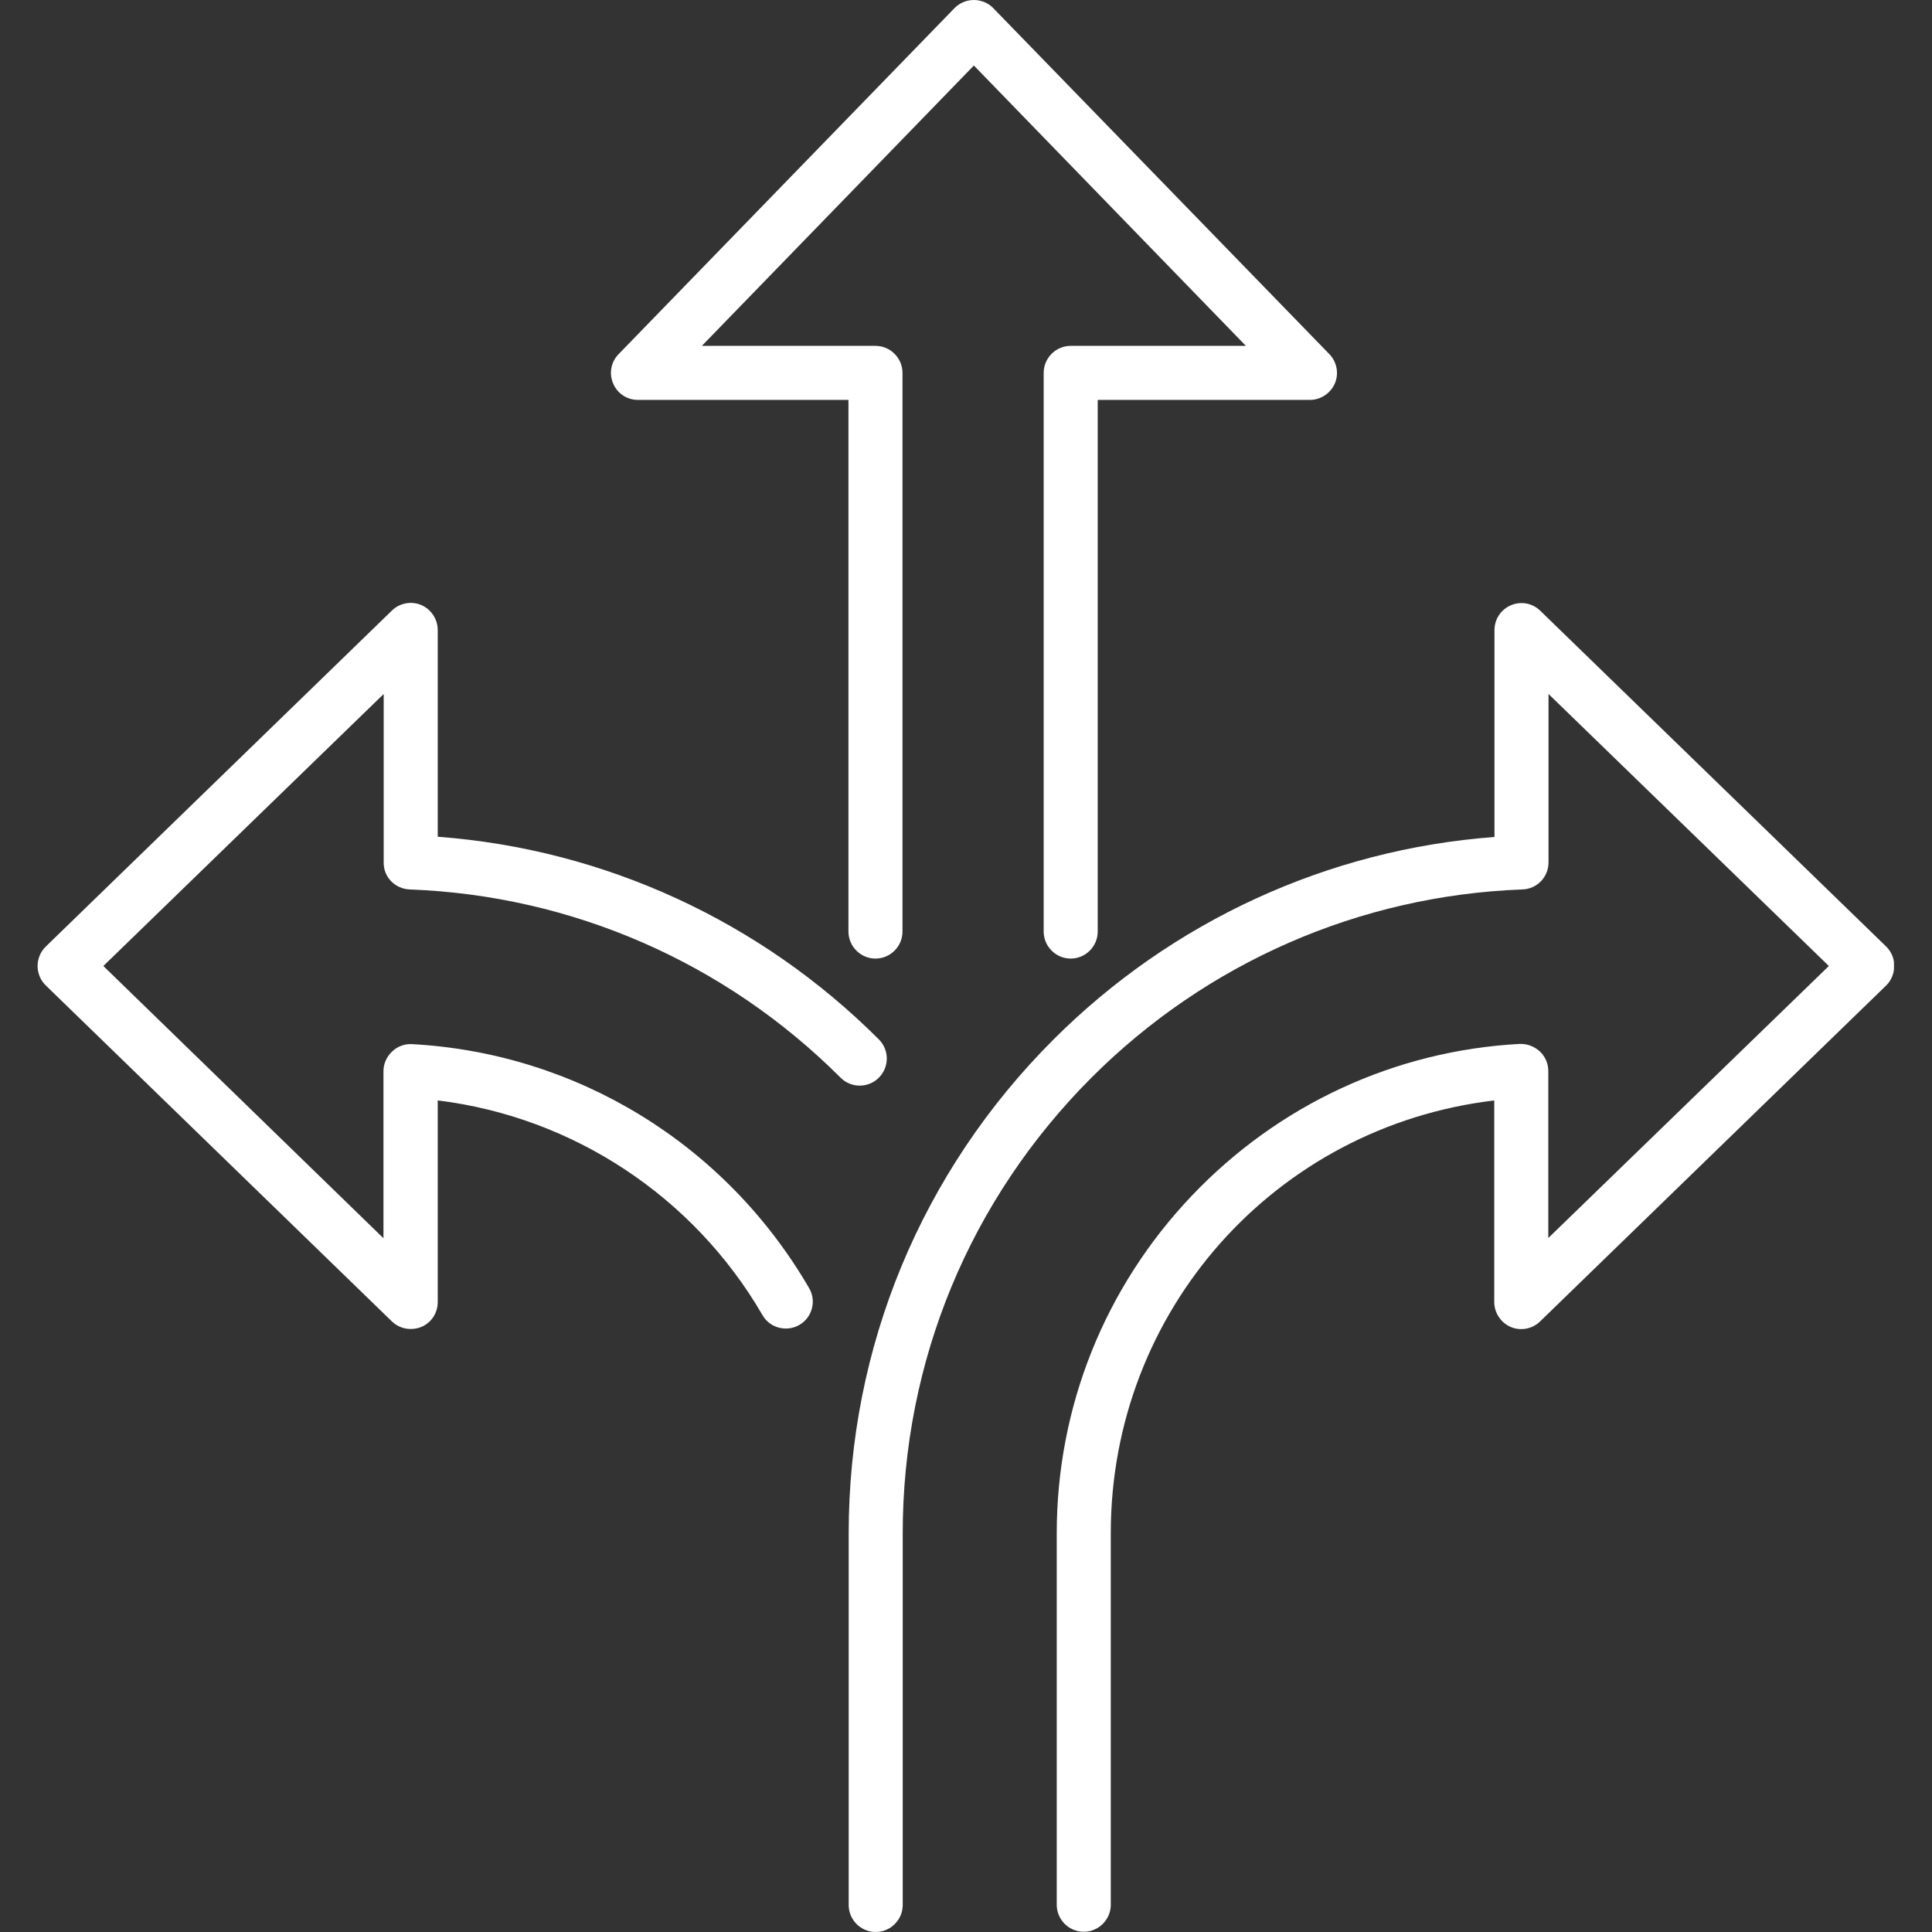 <svg xmlns="http://www.w3.org/2000/svg" xmlns:xlink="http://www.w3.org/1999/xlink" width="1024" zoomAndPan="magnify" viewBox="0 0 768 768" height="1024" preserveAspectRatio="xMidYMid meet" version="1.2"><rect x="0" y="0" width="768" height="768" fill="#333333" stroke="none"/><defs><clipPath id="15ca7fe9f4"><path d="M 337 239 L 752.879 239 L 752.879 768 L 337 768 Z M 337 239 "/></clipPath><clipPath id="206d32cd4f"><path d="M 14.879 239 L 353 239 L 353 529 L 14.879 529 Z M 14.879 239 "/></clipPath></defs><g id="a54fa57405"><g clip-rule="nonzero" clip-path="url(#15ca7fe9f4)"><path style=" stroke:none;fill-rule:nonzero;fill:#ffffff;fill-opacity:1;" d="M 749.828 376.301 L 612.25 242.754 C 609.117 239.711 604.551 238.902 600.613 240.605 C 596.586 242.305 594.078 246.152 594.078 250.539 L 594.078 332.711 C 527.93 337.633 465.809 366.188 418.727 413.27 C 366.273 465.723 337.363 535.453 337.363 609.566 L 337.363 757.258 C 337.363 763.168 342.195 768 348.102 768 C 354.012 768 358.844 763.168 358.844 757.258 L 358.844 609.566 C 358.844 541.18 385.52 476.824 433.855 428.398 C 479.684 382.566 540.551 355.984 605.176 353.566 C 610.996 353.387 615.562 348.645 615.562 342.824 L 615.562 275.871 L 727 384 L 615.473 492.129 L 615.473 425.711 C 615.473 422.758 614.219 419.895 612.07 417.926 C 609.922 415.957 607.059 414.883 604.102 414.969 C 554.426 417.656 508.148 439.137 473.688 475.391 C 439.137 511.73 420.07 559.352 420.07 609.477 L 420.07 757.168 C 420.07 763.078 424.902 767.91 430.812 767.91 C 436.719 767.91 441.551 763.078 441.551 757.168 L 441.551 609.477 C 441.551 521.129 506.805 447.82 593.988 437.438 L 593.988 517.551 C 593.988 521.848 596.586 525.785 600.523 527.484 C 604.461 529.188 609.117 528.289 612.16 525.336 L 749.738 391.789 C 751.797 389.816 752.961 386.953 752.961 384.09 C 753.051 381.137 751.887 378.359 749.828 376.301 Z M 749.828 376.301 "/></g><g clip-rule="nonzero" clip-path="url(#206d32cd4f)"><path style=" stroke:none;fill-rule:nonzero;fill:#ffffff;fill-opacity:1;" d="M 162.816 353.566 C 227.441 355.984 288.309 382.566 334.141 428.398 C 338.348 432.605 345.148 432.605 349.355 428.398 C 353.562 424.191 353.562 417.387 349.355 413.18 C 302.273 366.098 240.152 337.543 174.004 332.621 L 174.004 250.449 C 174.004 246.152 171.41 242.215 167.473 240.516 C 163.531 238.812 158.879 239.711 155.836 242.664 L 18.168 376.301 C 16.109 378.27 14.945 381.137 14.945 384 C 14.945 386.863 16.109 389.73 18.168 391.699 L 155.746 525.246 C 157.805 527.219 160.398 528.289 163.266 528.289 C 164.695 528.289 166.129 528.023 167.473 527.484 C 171.5 525.785 174.004 521.938 174.004 517.551 L 174.004 437.438 C 227.621 443.973 275.691 475.57 303.078 522.742 C 304.512 525.246 306.84 527.039 309.613 527.754 C 312.391 528.469 315.254 528.113 317.758 526.68 C 322.863 523.727 324.652 517.102 321.609 512 C 288.398 454.891 229.414 418.641 163.801 415.059 C 160.848 414.883 157.984 415.957 155.836 418.016 C 153.688 420.074 152.434 422.848 152.434 425.801 L 152.434 492.219 L 41.082 384 L 152.523 275.871 L 152.523 342.824 C 152.434 348.645 157 353.297 162.816 353.566 Z M 162.816 353.566 "/></g><path style=" stroke:none;fill-rule:nonzero;fill:#ffffff;fill-opacity:1;" d="M 253.582 158.969 L 337.273 158.969 L 337.273 370.305 C 337.273 376.211 342.105 381.047 348.016 381.047 C 353.922 381.047 358.754 376.211 358.754 370.305 L 358.754 148.23 C 358.754 142.32 353.922 137.488 348.016 137.488 L 279 137.488 L 387.129 26.047 L 495.258 137.488 L 425.621 137.488 C 419.711 137.488 414.879 142.32 414.879 148.23 L 414.879 370.305 C 414.879 376.211 419.711 381.047 425.621 381.047 C 431.527 381.047 436.359 376.211 436.359 370.305 L 436.359 158.969 L 520.68 158.969 C 524.977 158.969 528.914 156.375 530.617 152.438 C 532.316 148.496 531.422 143.844 528.469 140.801 L 394.828 3.223 C 392.859 1.164 389.996 0 387.129 0 C 384.266 0 381.402 1.164 379.434 3.223 L 245.883 140.801 C 242.84 143.934 242.035 148.496 243.734 152.438 C 245.434 156.465 249.285 158.969 253.582 158.969 Z M 253.582 158.969 "/></g></svg>